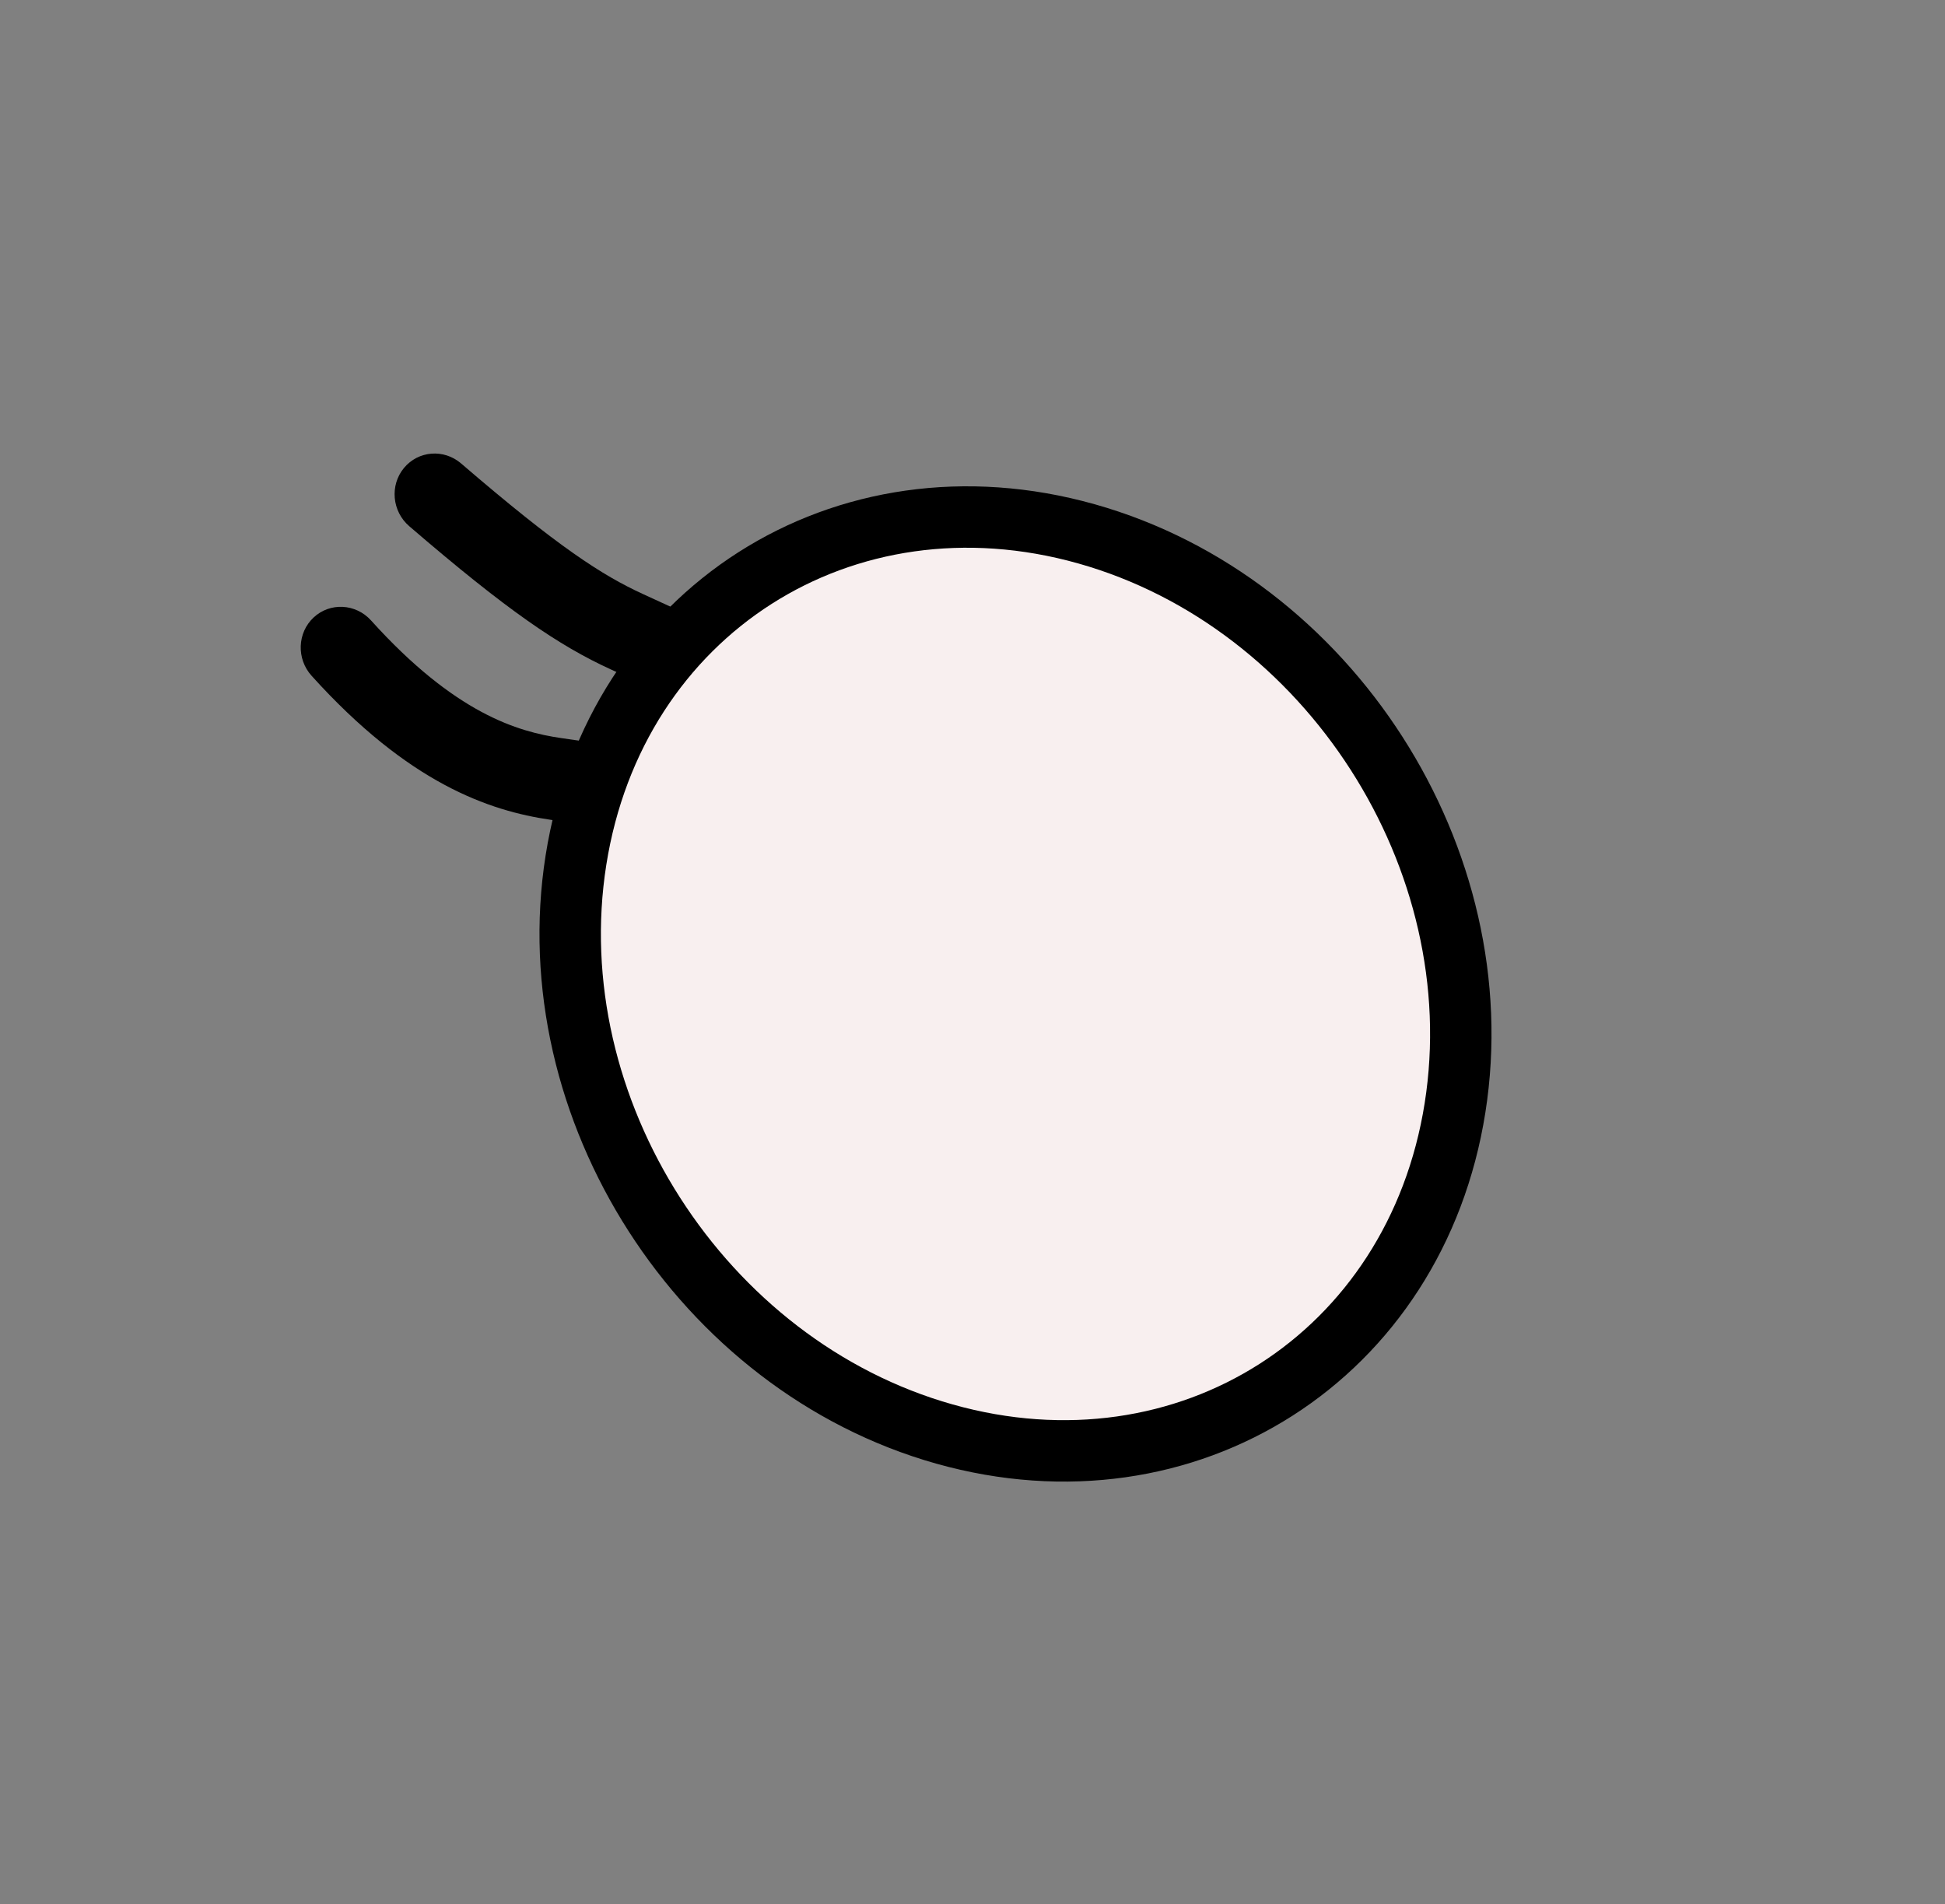 <svg width="95" height="93" viewBox="0 0 95 93" fill="none" xmlns="http://www.w3.org/2000/svg">
<rect x="0" y="0" width="95" height="93" fill="#808080" stroke="none"/>
<path d="M71.068 54.103C69.151 66.24 57.988 73.376 46.128 70.034C34.269 66.691 26.215 54.139 28.132 42.003C30.049 29.867 41.212 22.731 53.072 26.073C64.932 29.416 72.985 41.967 71.068 54.103Z" fill="#F8EFEF" stroke="black" stroke-width="3"/>
<path d="M29.832 32.691L31.65 33.523L33.233 29.85L31.415 29.017L29.832 32.691ZM22.523 22.635C21.681 21.91 20.431 22.008 19.731 22.854C19.031 23.7 19.147 24.973 19.989 25.698L22.523 22.635ZM26.895 40.037L28.862 40.324L29.367 36.331L27.4 36.044L26.895 40.037ZM18.123 30.301C17.377 29.474 16.122 29.408 15.32 30.154C14.519 30.901 14.473 32.176 15.219 33.003L18.123 30.301ZM31.415 29.017C29.403 28.095 27.247 26.699 22.523 22.635L19.989 25.698C24.797 29.834 27.297 31.529 29.832 32.691L31.415 29.017ZM27.4 36.044C25.297 35.737 22.227 34.85 18.123 30.301L15.219 33.003C19.958 38.256 23.878 39.596 26.895 40.037L27.4 36.044Z" fill="black"/>
</svg>
